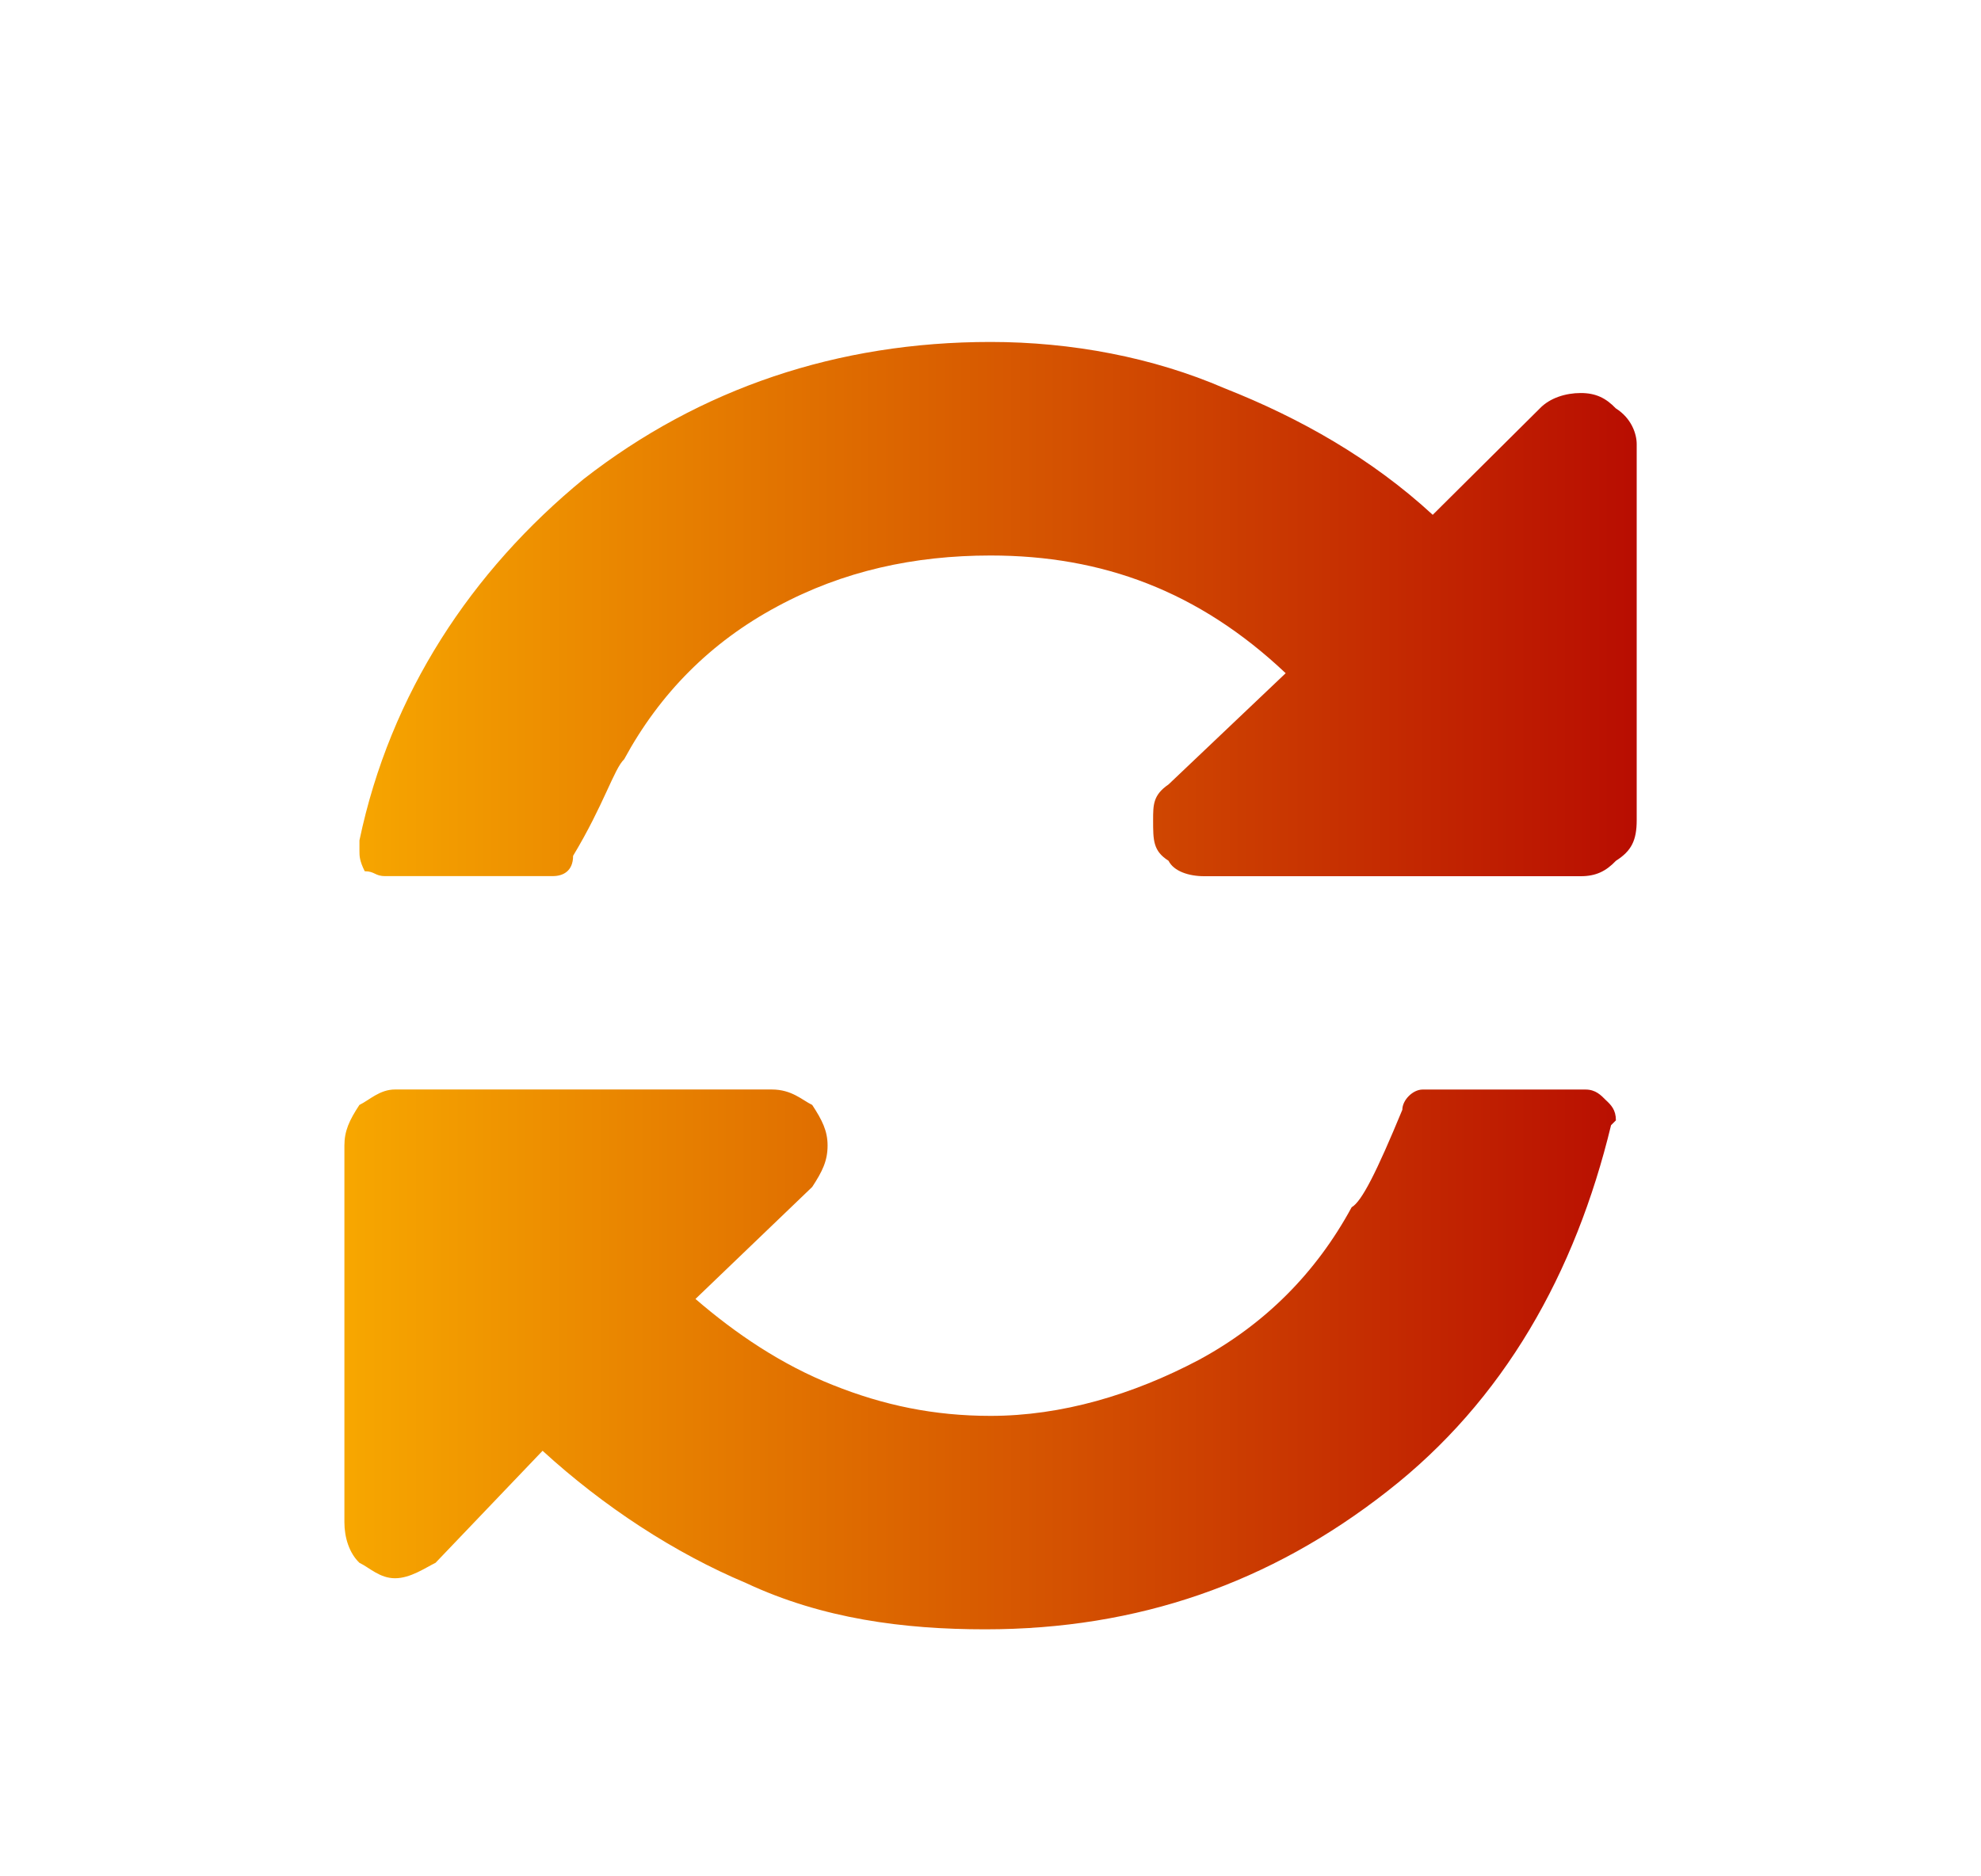 <svg xmlns="http://www.w3.org/2000/svg" xmlns:xlink="http://www.w3.org/1999/xlink" id="Layer_1" viewBox="0 0 383.14 362.94"><defs><style>.cls-1{fill:url(#linear-gradient);fill-rule:evenodd;}</style><linearGradient id="linear-gradient" x1="66.61" y1="190.68" x2="316.53" y2="190.68" gradientUnits="userSpaceOnUse"><stop offset="0" stop-color="#f7a700"></stop><stop offset="1" stop-color="#b80d01"></stop></linearGradient></defs><path class="cls-1" d="M312.53,79.02c-1.95-2.04-3.92-2.99-6.81-2.99s-5.96,.94-7.92,2.99l-20.7,20.57c-11.76-10.83-25.56-18.68-40.29-24.49-13.8-5.97-29.55-8.95-45.23-8.95-29.55,0-56.14,8.95-78.71,26.53-21.64,17.75-37.39,41.46-43.35,69.89v2.04c0,.95,0,1.89,1.02,3.93,1.96,0,1.96,.94,3.92,.94h32.46c1.96,0,3.92-.94,3.92-3.92,5.96-9.9,7.91-16.81,9.88-18.69,6.9-12.72,16.7-22.62,29.55-29.52,12.78-6.91,26.57-9.89,41.32-9.89,21.63,0,40.29,6.91,57.07,22.77l-22.66,21.52c-2.98,2.04-2.98,3.92-2.98,6.91,0,3.92,0,5.96,2.98,7.85,1.02,2.04,3.92,2.99,6.9,2.99h72.83c2.9,0,4.86-.94,6.81-2.99,2.98-1.89,4.01-3.92,4.01-7.85V85.93c0-2.04-1.03-5.02-4.01-6.91h0Zm-5.88,131.75h-31.51c-1.89,0-3.92,2.04-3.92,3.92-4.94,11.94-7.84,17.75-9.8,18.85-6.9,12.72-16.78,22.62-29.55,29.53-12.77,6.75-26.57,10.83-40.29,10.83-10.9,0-20.7-2.04-30.5-5.97-9.88-3.92-18.74-9.89-26.57-16.65l22.58-21.67c1.95-2.99,2.97-5.02,2.97-8.01,0-2.82-1.02-4.87-2.97-7.85-1.96-.94-3.92-2.99-7.84-2.99H76.41c-2.99,0-4.94,2.04-6.9,2.99-1.96,2.98-2.9,5.02-2.9,7.85v72.87c0,2.98,.94,5.97,2.9,7.85,1.96,.94,3.92,2.99,6.9,2.99s5.88-2.04,7.83-2.99l20.7-21.67c11.84,10.83,25.55,19.78,39.36,25.59,14.73,6.91,30.49,8.95,46.25,8.95,29.55,0,55.1-8.95,77.76-26.7,22.58-17.59,36.38-42.25,43.28-70.82l.94-.94c0-2.04-.94-2.98-1.95-3.92-.94-.94-1.96-2.04-3.92-2.04h0Z"></path></svg>